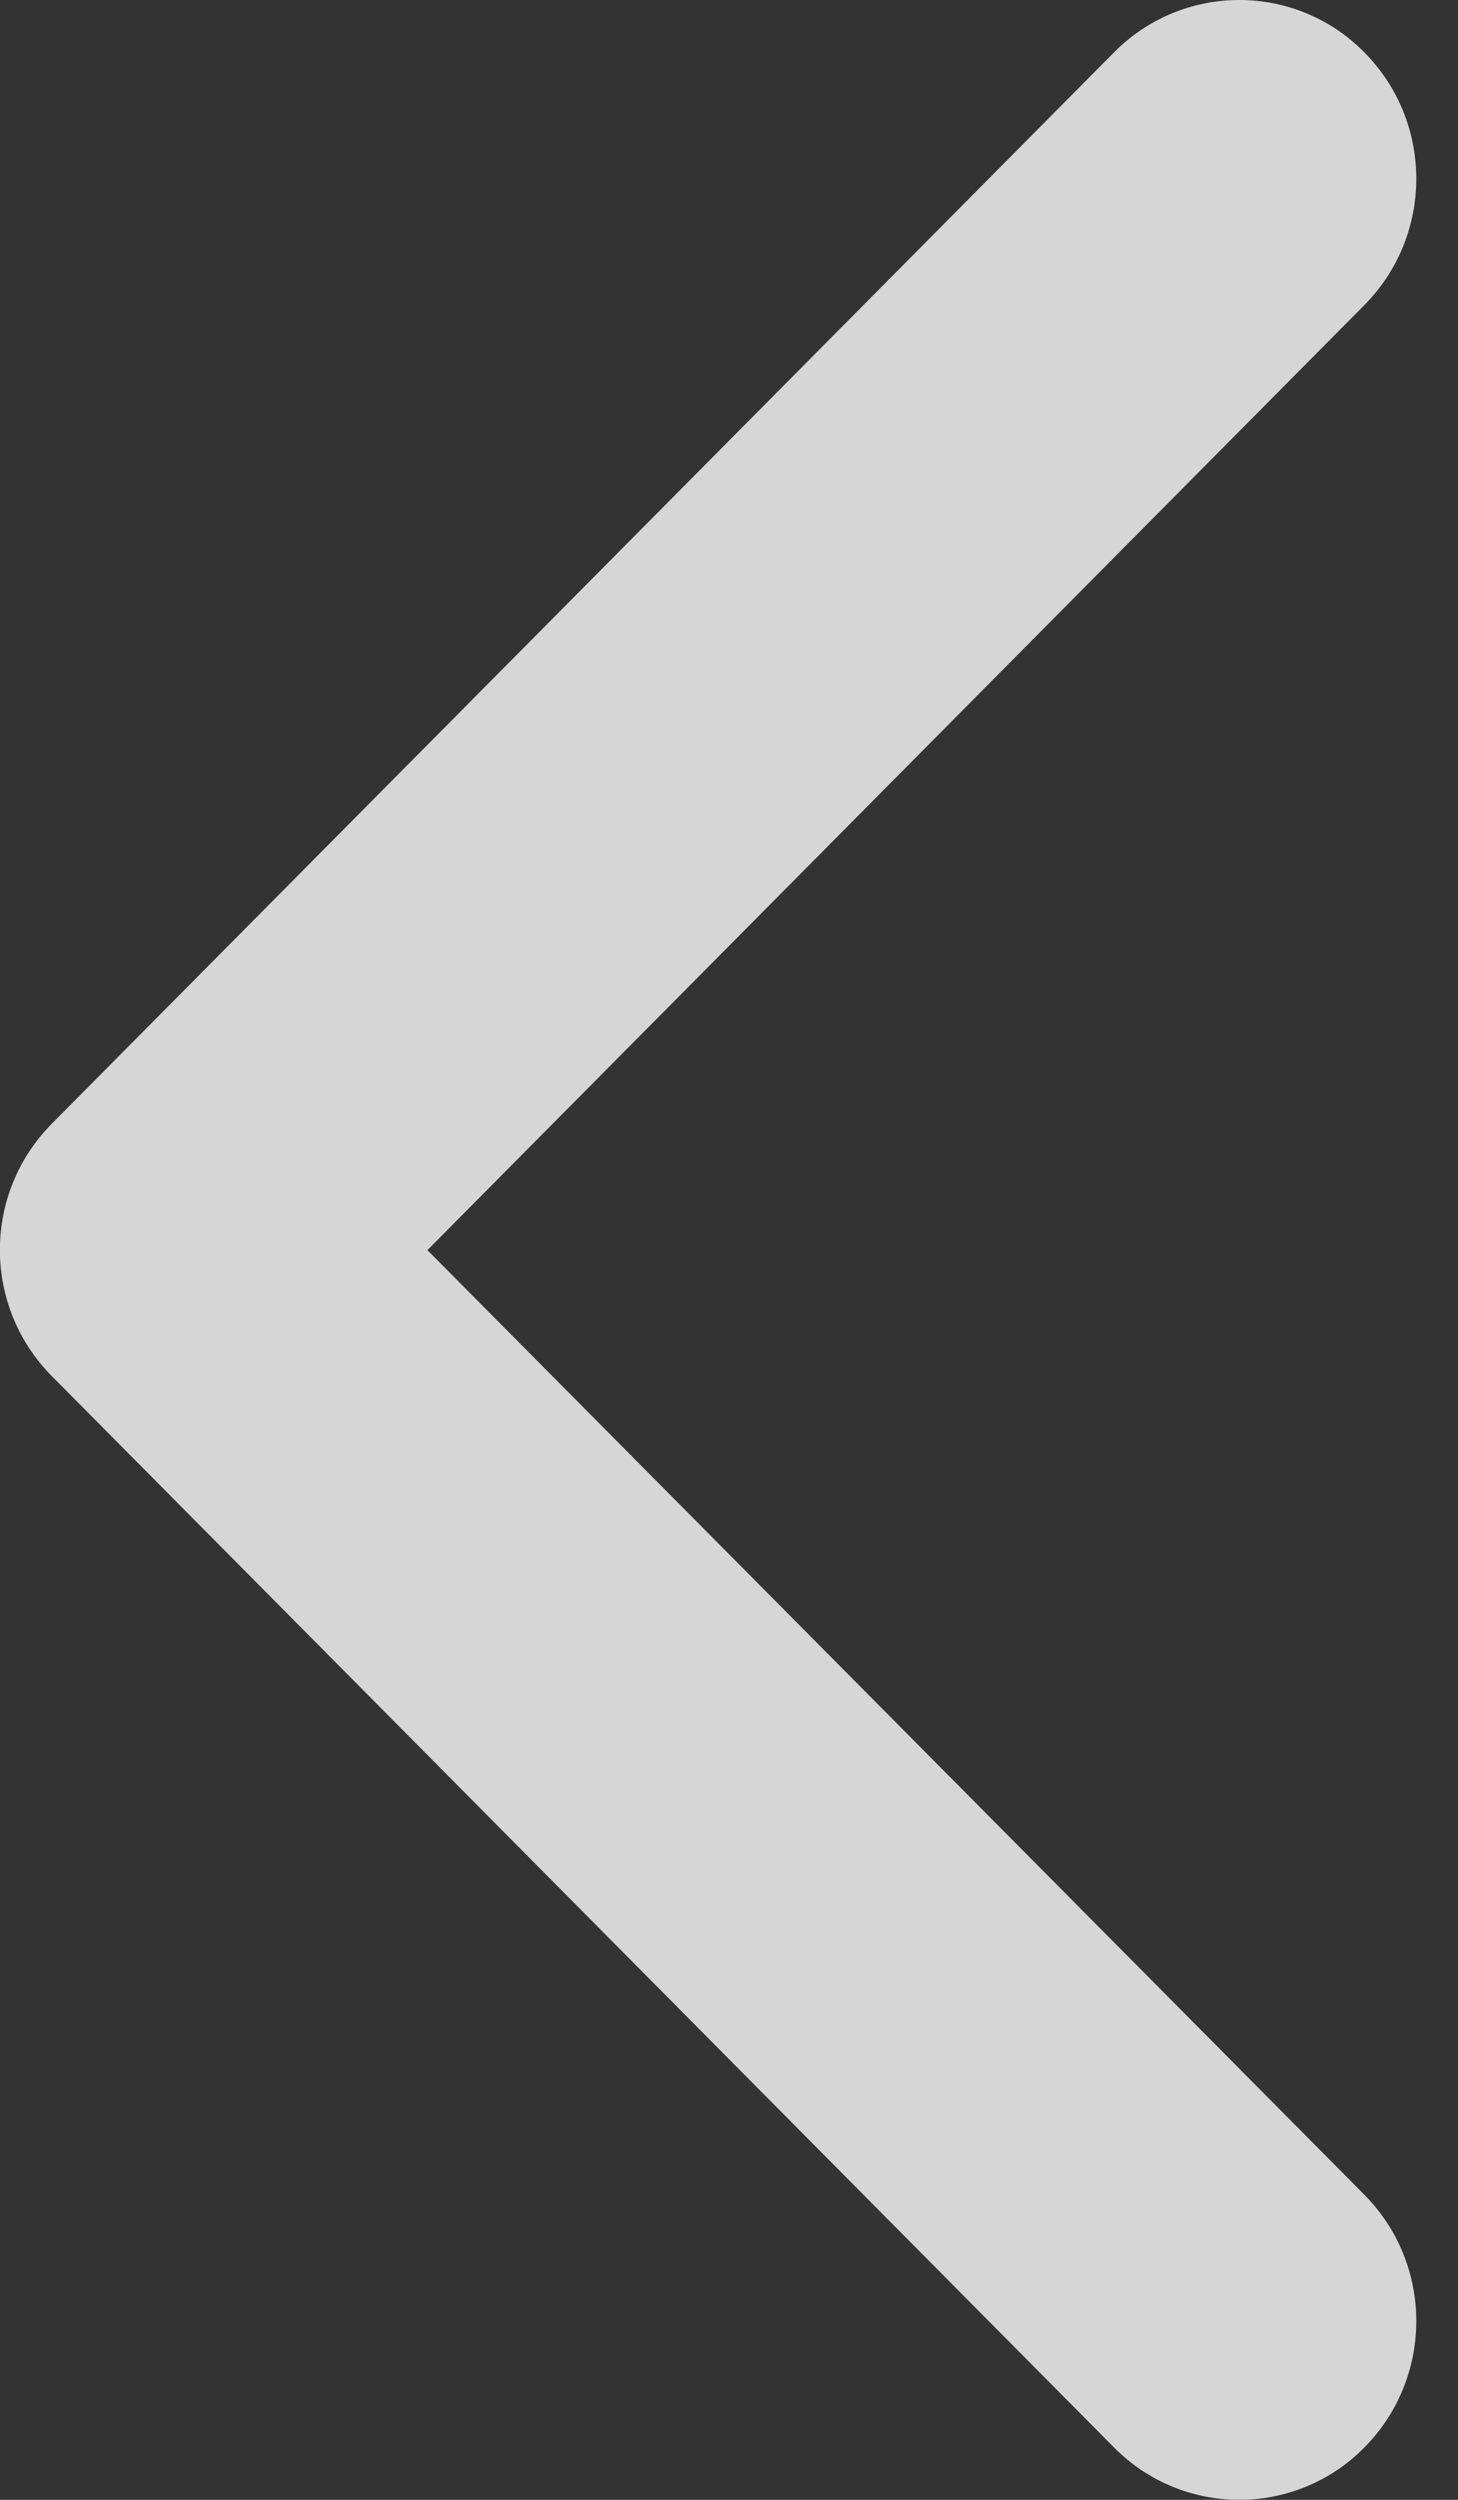<svg width="7" height="12" viewBox="0 0 7 12" fill="none" xmlns="http://www.w3.org/2000/svg">
<rect x="0" y="0" width="7" height="12" fill="#333333" stroke="none"/>
<g opacity="0.8">
<path fill-rule="evenodd" clip-rule="evenodd" d="M2.052 6.001L6.55 1.465C6.883 1.129 6.883 0.587 6.55 0.251C6.392 0.09 6.175 7.8806e-07 5.95 7.78196e-07C5.724 7.68332e-07 5.508 0.09 5.349 0.251L0.25 5.393C-0.084 5.729 -0.084 6.271 0.25 6.607L5.349 11.749C5.508 11.91 5.724 12 5.95 12C6.175 12 6.392 11.91 6.55 11.749C6.883 11.413 6.883 10.871 6.55 10.535L2.052 6.001Z" fill="white" style="mix-blend-mode:overlay"/>
</g>
</svg>
